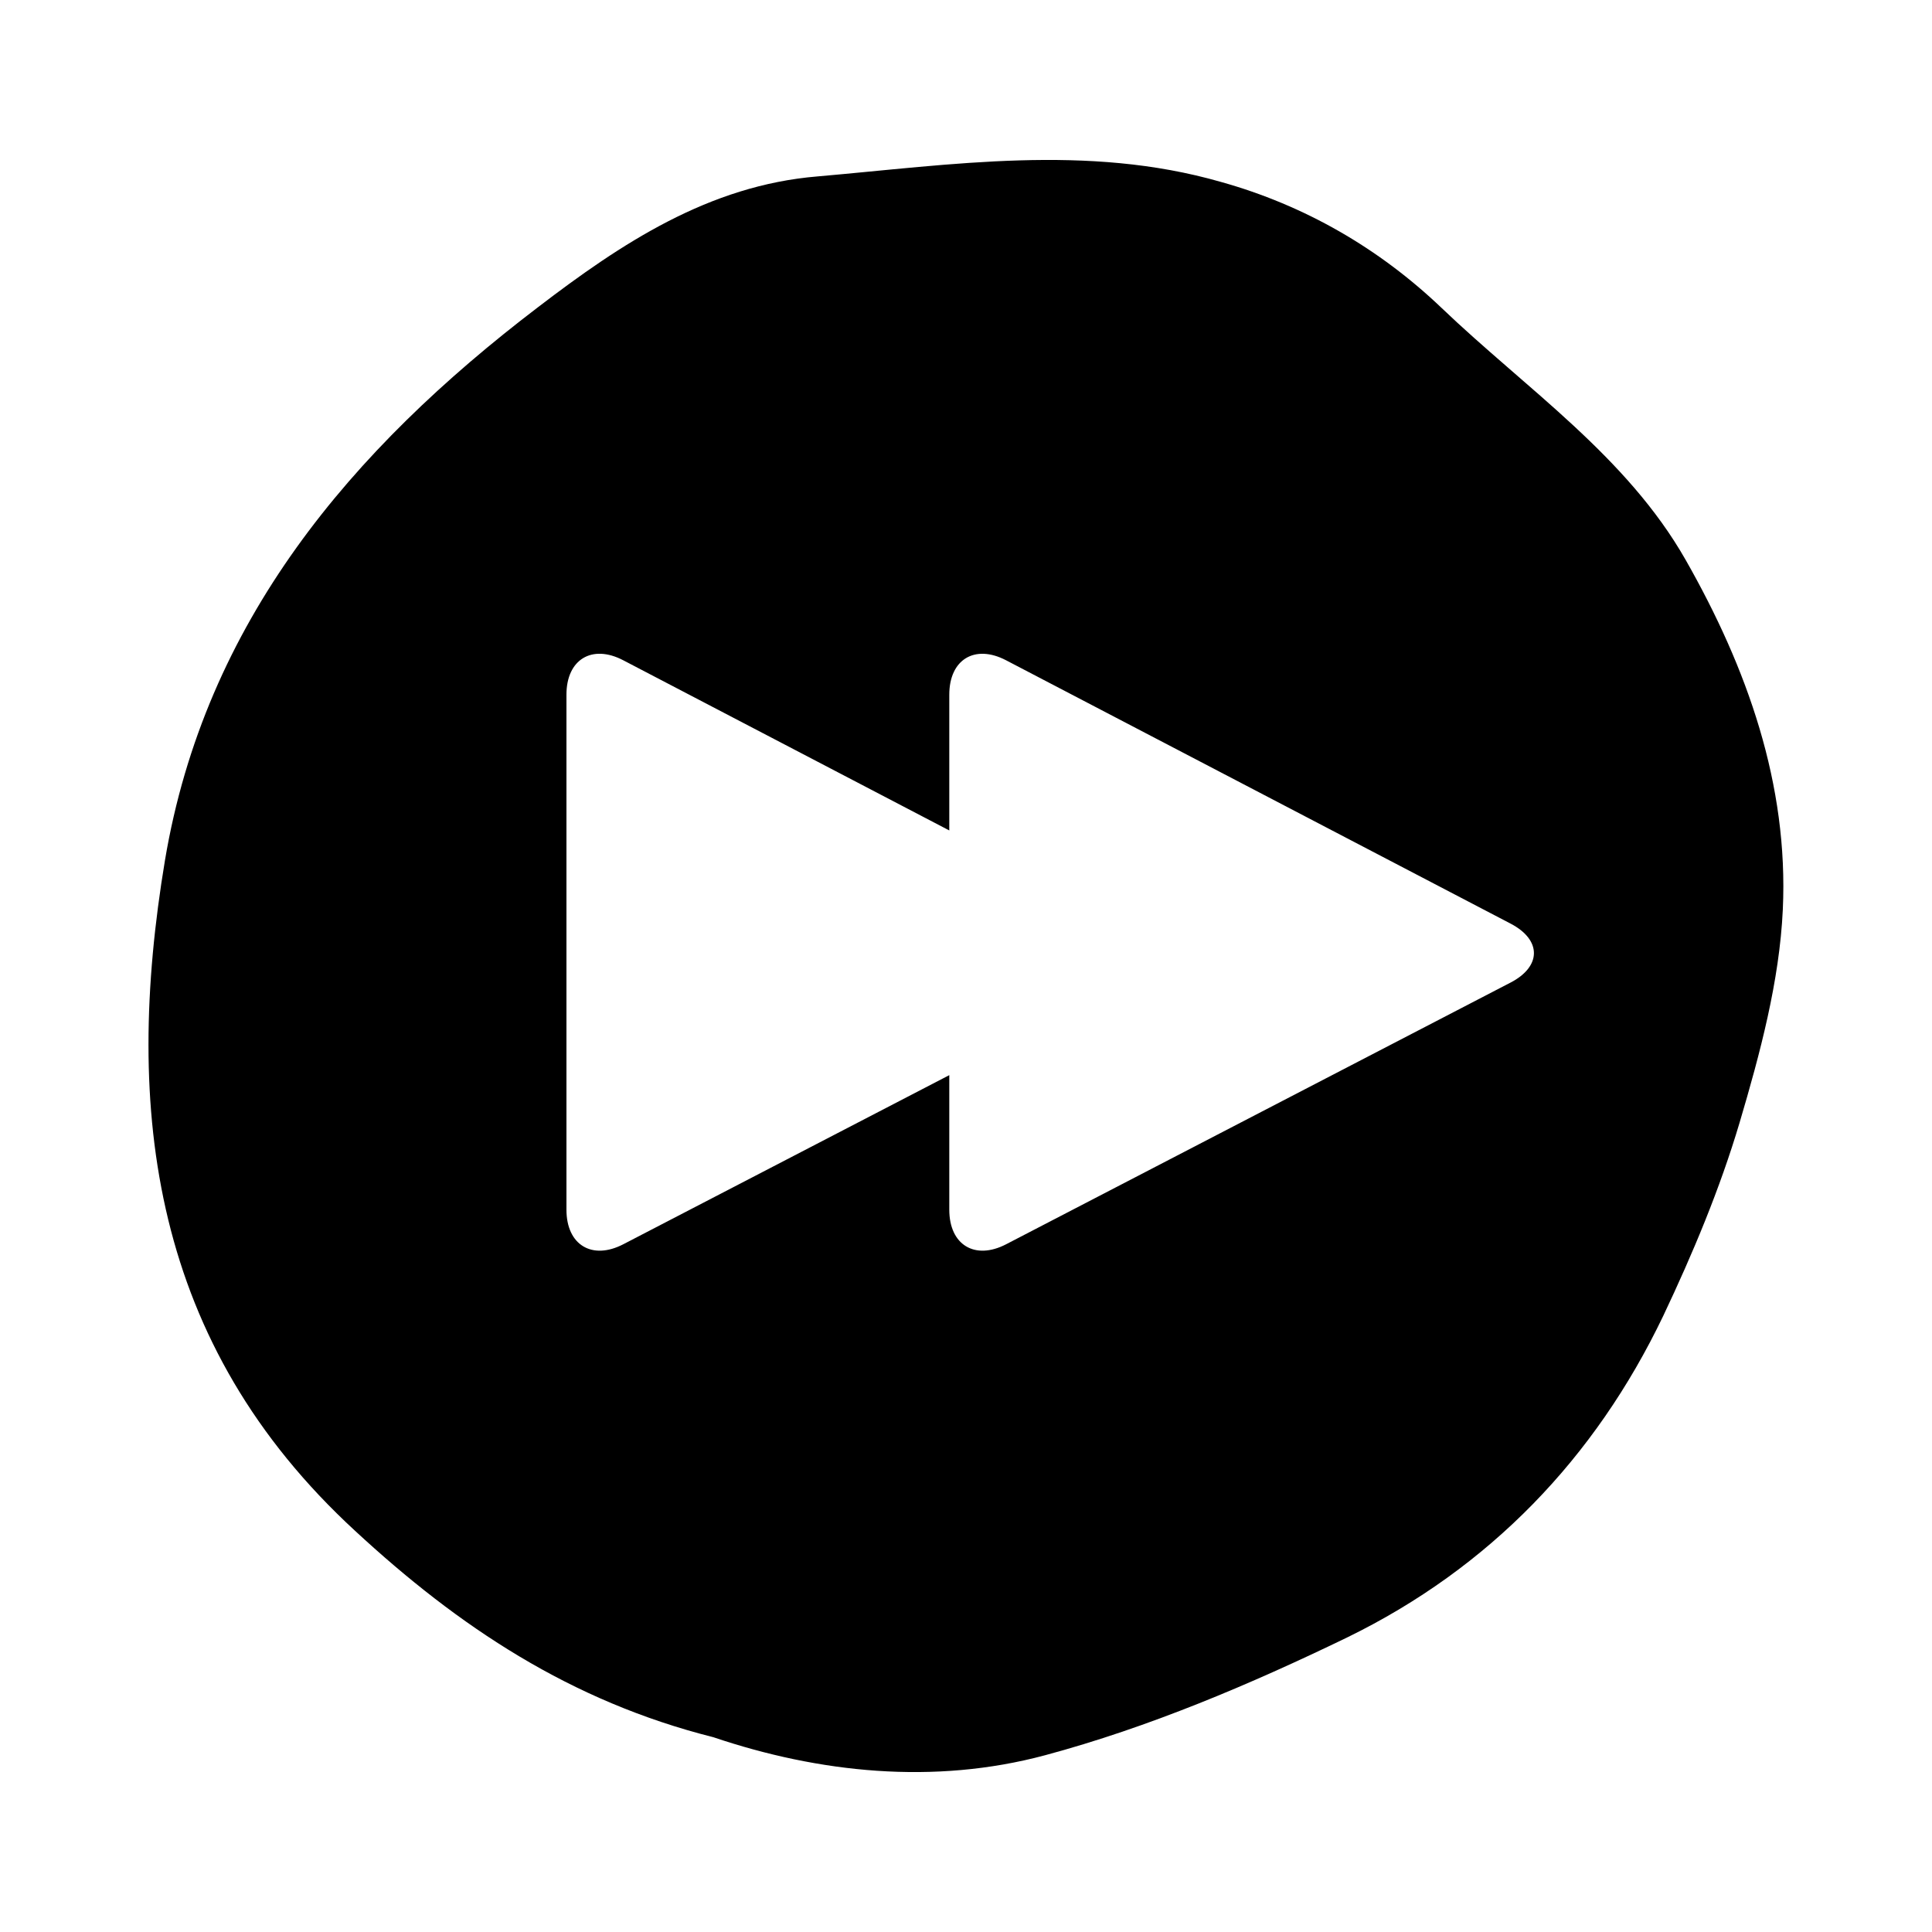 <?xml version="1.0" encoding="UTF-8"?>
<!-- The Best Svg Icon site in the world: iconSvg.co, Visit us! https://iconsvg.co -->
<svg fill="#000000" width="800px" height="800px" version="1.1" viewBox="144 144 512 512" xmlns="http://www.w3.org/2000/svg">
 <path d="m590.71 292.37c-15.668-27.512-42.238-45.309-64.664-66.75-16.559-15.812-36.305-27.219-58.551-33.426-35.414-10.145-71.148-4.547-106.81-1.445-28.848 2.383-52.027 17.758-74.152 34.695-49.535 37.758-88.203 83.383-98.812 146.52-11.094 66.605-3.402 128.2 50.387 177.73 27.469 25.414 57.078 45.156 94.945 54.688 27.902 9.422 58.406 12.703 87.934 4.766 27.516-7.398 54.328-18.77 80.004-31.195 37.727-18.414 65.734-47.543 83.785-85.234 7.871-16.605 15.016-33.676 20.215-51.156 5.453-18.41 10.586-37.543 11.473-56.527 1.535-33.137-9.438-64.004-25.754-92.664zm-46.434 112.04-133.64 69.332c-8.289 4.293-15.066 0.176-15.066-9.16v-35.656l-86.391 44.816c-8.289 4.293-15.066 0.176-15.066-9.16v-136.49c0-9.336 6.769-13.438 15.047-9.117l86.41 45.102v-35.98c0-9.336 6.769-13.438 15.047-9.117l133.69 69.781c8.273 4.309 8.266 11.359-0.027 15.652z"/>
</svg>